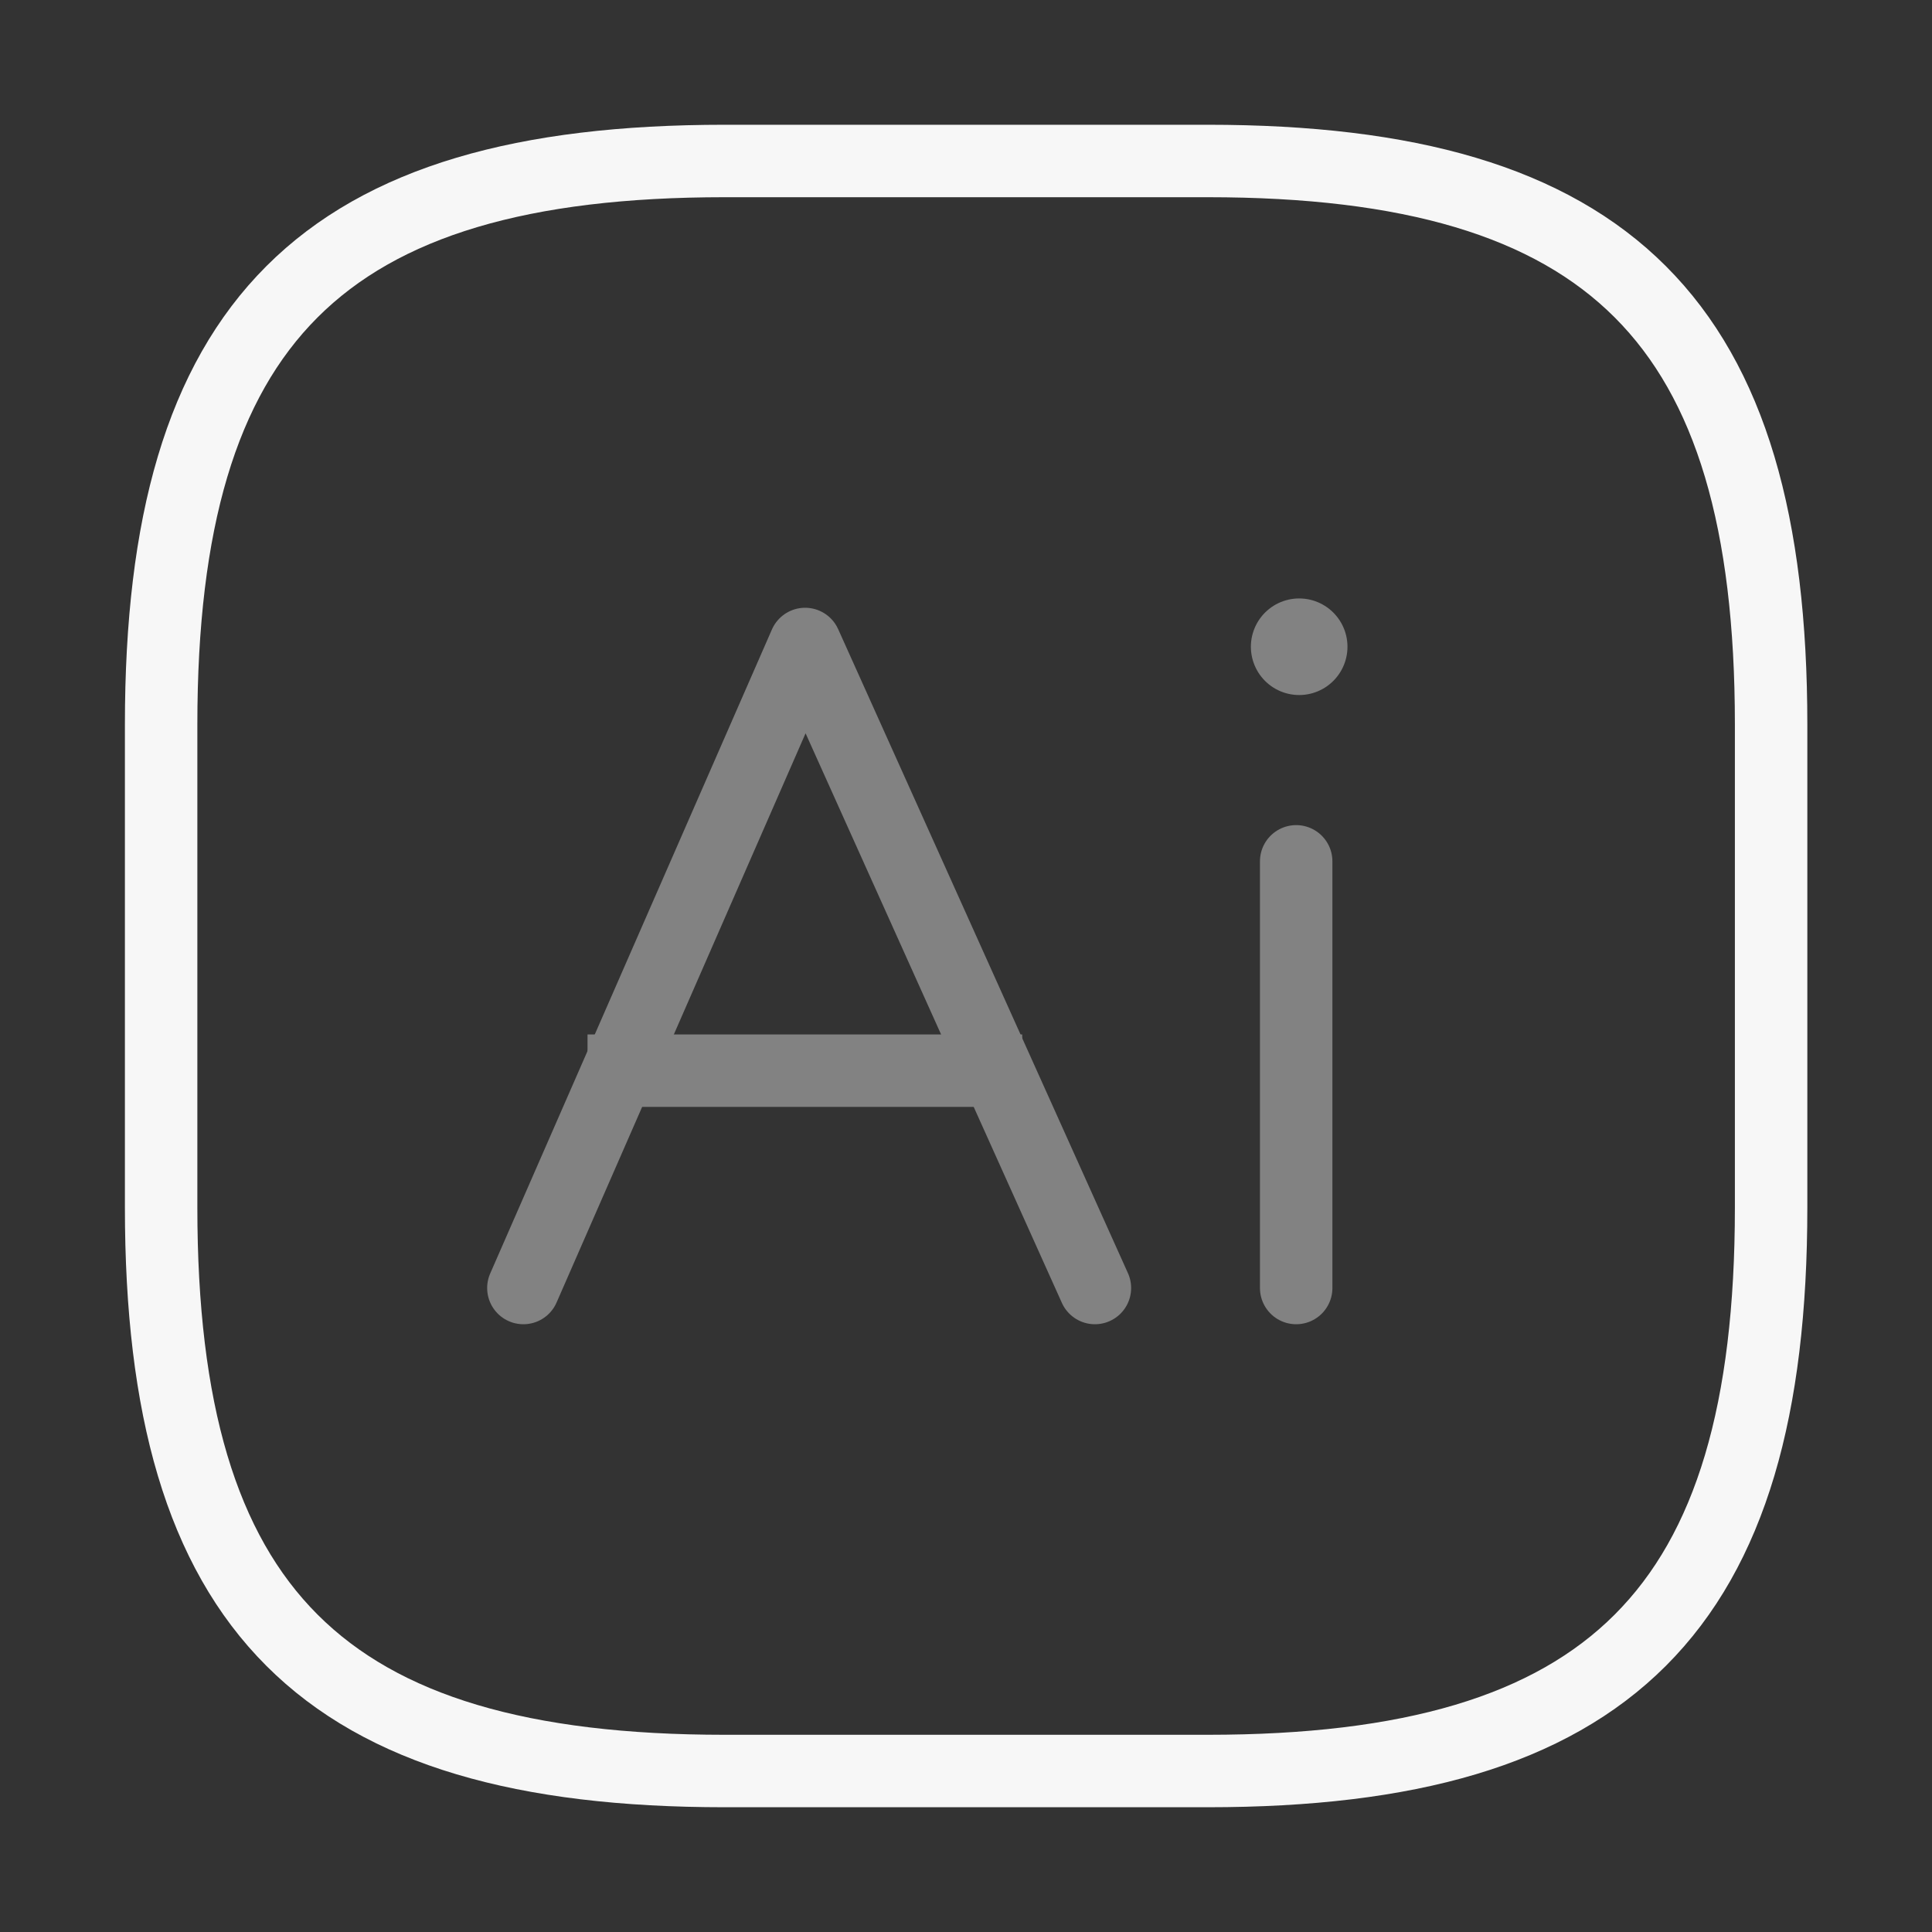 <svg width="40" height="40" viewBox="0 0 40 40" fill="none" xmlns="http://www.w3.org/2000/svg">
<rect x="0" y="0" width="40" height="40" fill="#333333" stroke="none"/>
<path d="M25.003 36.667H15.003C6.669 36.667 3.336 33.333 3.336 25V15C3.336 6.667 6.669 3.333 15.003 3.333H25.003C33.336 3.333 36.669 6.667 36.669 15V25C36.669 33.333 33.336 36.667 25.003 36.667Z" stroke="#F7F7F7" stroke-width="1.5" stroke-linecap="round" stroke-linejoin="round"/>
<g opacity="0.4">
<path d="M10.836 26.667L16.669 13.333L22.669 26.667" stroke="#F7F7F7" stroke-width="1.5" stroke-miterlimit="10" stroke-linecap="round" stroke-linejoin="round"/>
<path d="M12.164 22.167H21.164" stroke="#F7F7F7" stroke-width="1.5" stroke-miterlimit="10"/>
<path d="M26.836 26.667V17.833" stroke="#F7F7F7" stroke-width="1.5" stroke-miterlimit="10" stroke-linecap="round" stroke-linejoin="round"/>
<path d="M26.898 13.39V13.39" stroke="#F7F7F7" stroke-width="2" stroke-linecap="round" stroke-linejoin="round"/>
</g>
</svg>
